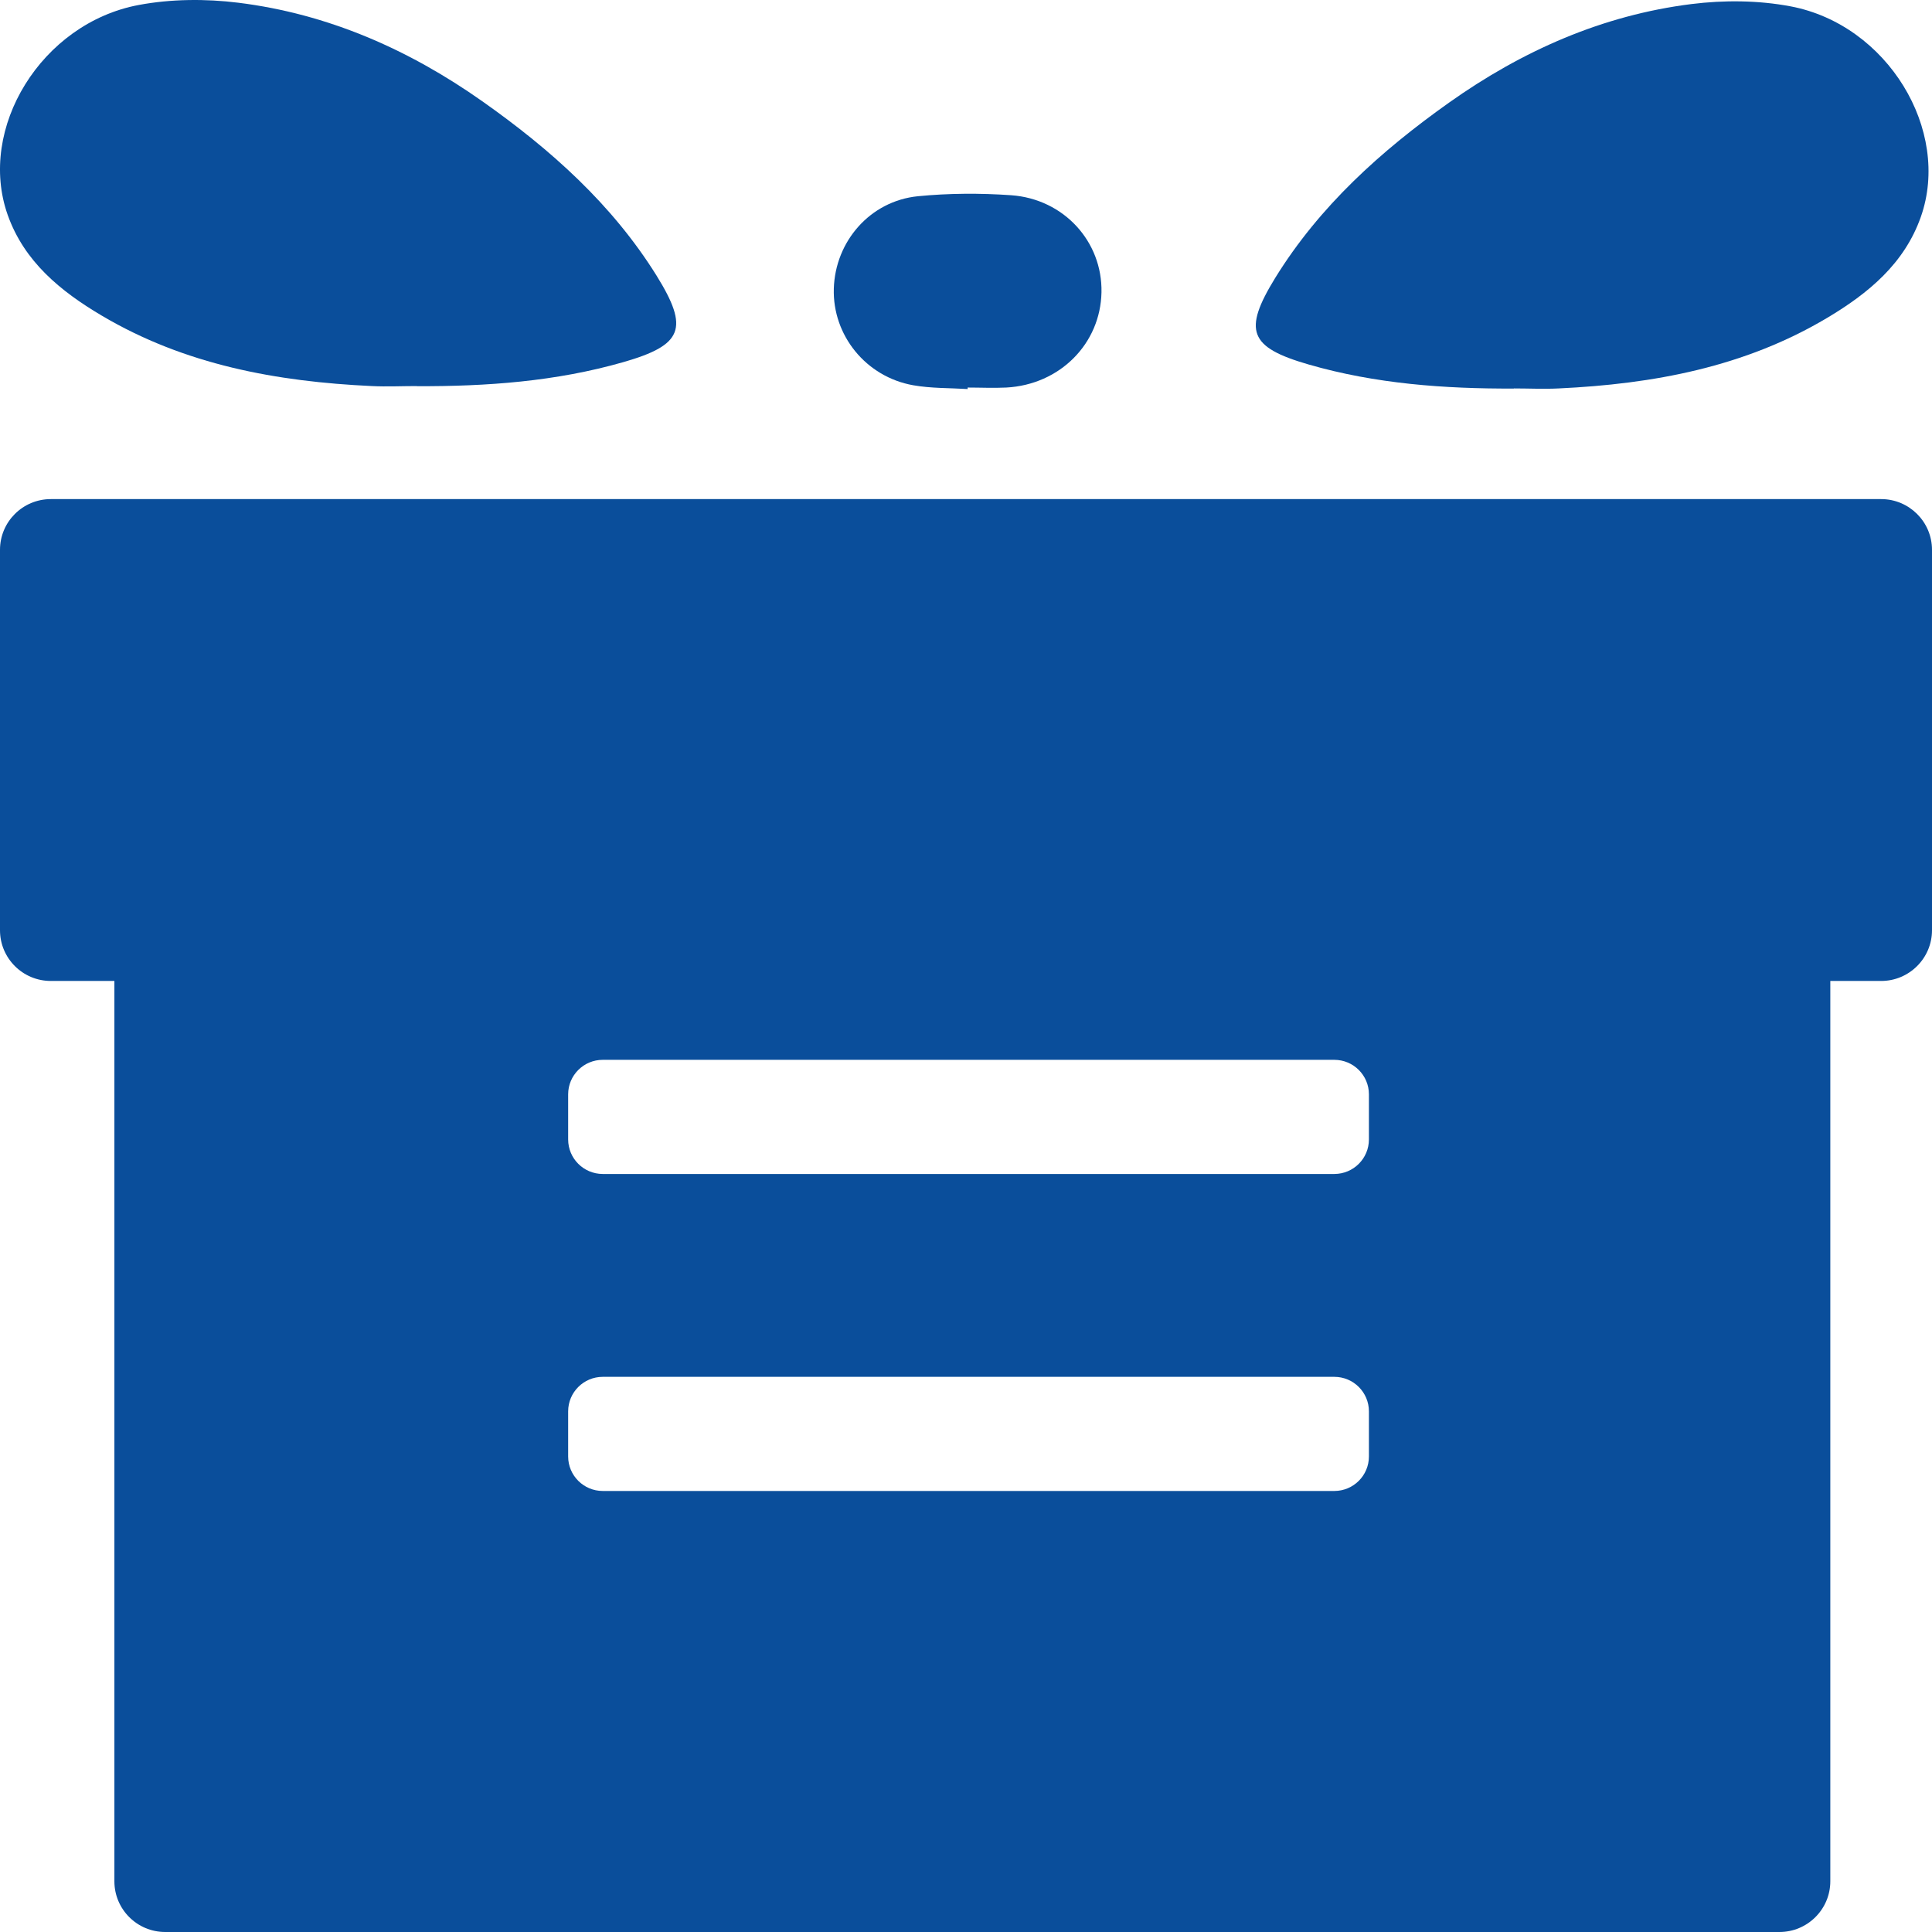 <svg width="120" height="120" viewBox="0 0 120 120" fill="none" xmlns="http://www.w3.org/2000/svg">
<g clip-path="url(#clip0_636_16840)">
<path d="M94.029 24.134C89.719 24.15 85.441 23.843 81.273 22.637C77.594 21.573 77.184 20.549 79.209 17.256C81.959 12.804 85.772 9.376 90.003 6.374C94.534 3.16 99.521 0.946 105.06 0.252C107.077 5.35449e-05 109.221 0.016 111.214 0.394C117.226 1.529 121.205 8.084 119.306 13.473C118.282 16.381 116.036 18.225 113.499 19.737C108.362 22.802 102.689 23.85 96.811 24.126C95.889 24.173 94.959 24.126 94.029 24.126V24.134Z" fill="#0A4E9B"/>
<path d="M25.887 23.987C30.22 24.003 34.52 23.696 38.71 22.494C42.409 21.433 42.821 20.411 40.785 17.127C38.021 12.687 34.188 9.269 29.935 6.275C25.381 3.068 20.367 0.86 14.8 0.169C12.772 -0.083 10.618 -0.067 8.614 0.31C2.571 1.442 -1.429 7.98 0.48 13.355C1.51 16.254 3.767 18.093 6.317 19.602C11.481 22.659 17.183 23.704 23.092 23.979C24.018 24.026 24.953 23.979 25.887 23.979V23.987Z" fill="#0A4E9B"/>
<path d="M60.118 24.165C58.984 24.095 57.833 24.126 56.722 23.929C53.783 23.409 51.703 20.825 51.79 17.925C51.877 14.986 54.051 12.488 57.006 12.189C58.921 12 60.883 11.992 62.805 12.126C66.091 12.362 68.478 15.018 68.415 18.154C68.352 21.352 65.831 23.89 62.506 24.071C61.71 24.11 60.906 24.071 60.102 24.071C60.102 24.095 60.102 24.118 60.102 24.15L60.118 24.165Z" fill="#0A4E9B"/>
<path d="M116.842 31H3.158C1.413 31 0 32.41 0 34.15V57.779C0 59.519 1.413 60.929 3.158 60.929C5.115 60.929 7.105 60.929 7.105 60.929V116.85C7.105 118.59 8.518 120 10.263 120H110.526C112.263 120 113.684 118.59 113.684 116.85V60.929C113.684 60.929 115.105 60.929 116.842 60.929C118.579 60.929 120 59.519 120 57.779V34.15C120 32.41 118.579 31 116.842 31ZM85.026 90.465C85.026 91.646 84.063 92.607 82.879 92.607H37.437C36.253 92.607 35.289 91.646 35.289 90.465V87.661C35.289 86.479 36.253 85.518 37.437 85.518H82.879C84.063 85.518 85.026 86.479 85.026 87.661V90.465ZM85.026 70.774C85.026 71.956 84.063 72.917 82.879 72.917H37.437C36.253 72.917 35.289 71.956 35.289 70.774V67.97C35.289 66.789 36.253 65.828 37.437 65.828H82.879C84.063 65.828 85.026 66.789 85.026 67.97V70.774Z" fill="#0A4E9B"/>
</g>
<defs>
<clipPath id="clip0_636_16840">
<rect width="120" height="120" fill="white"/>
</clipPath>
</defs>
</svg>
